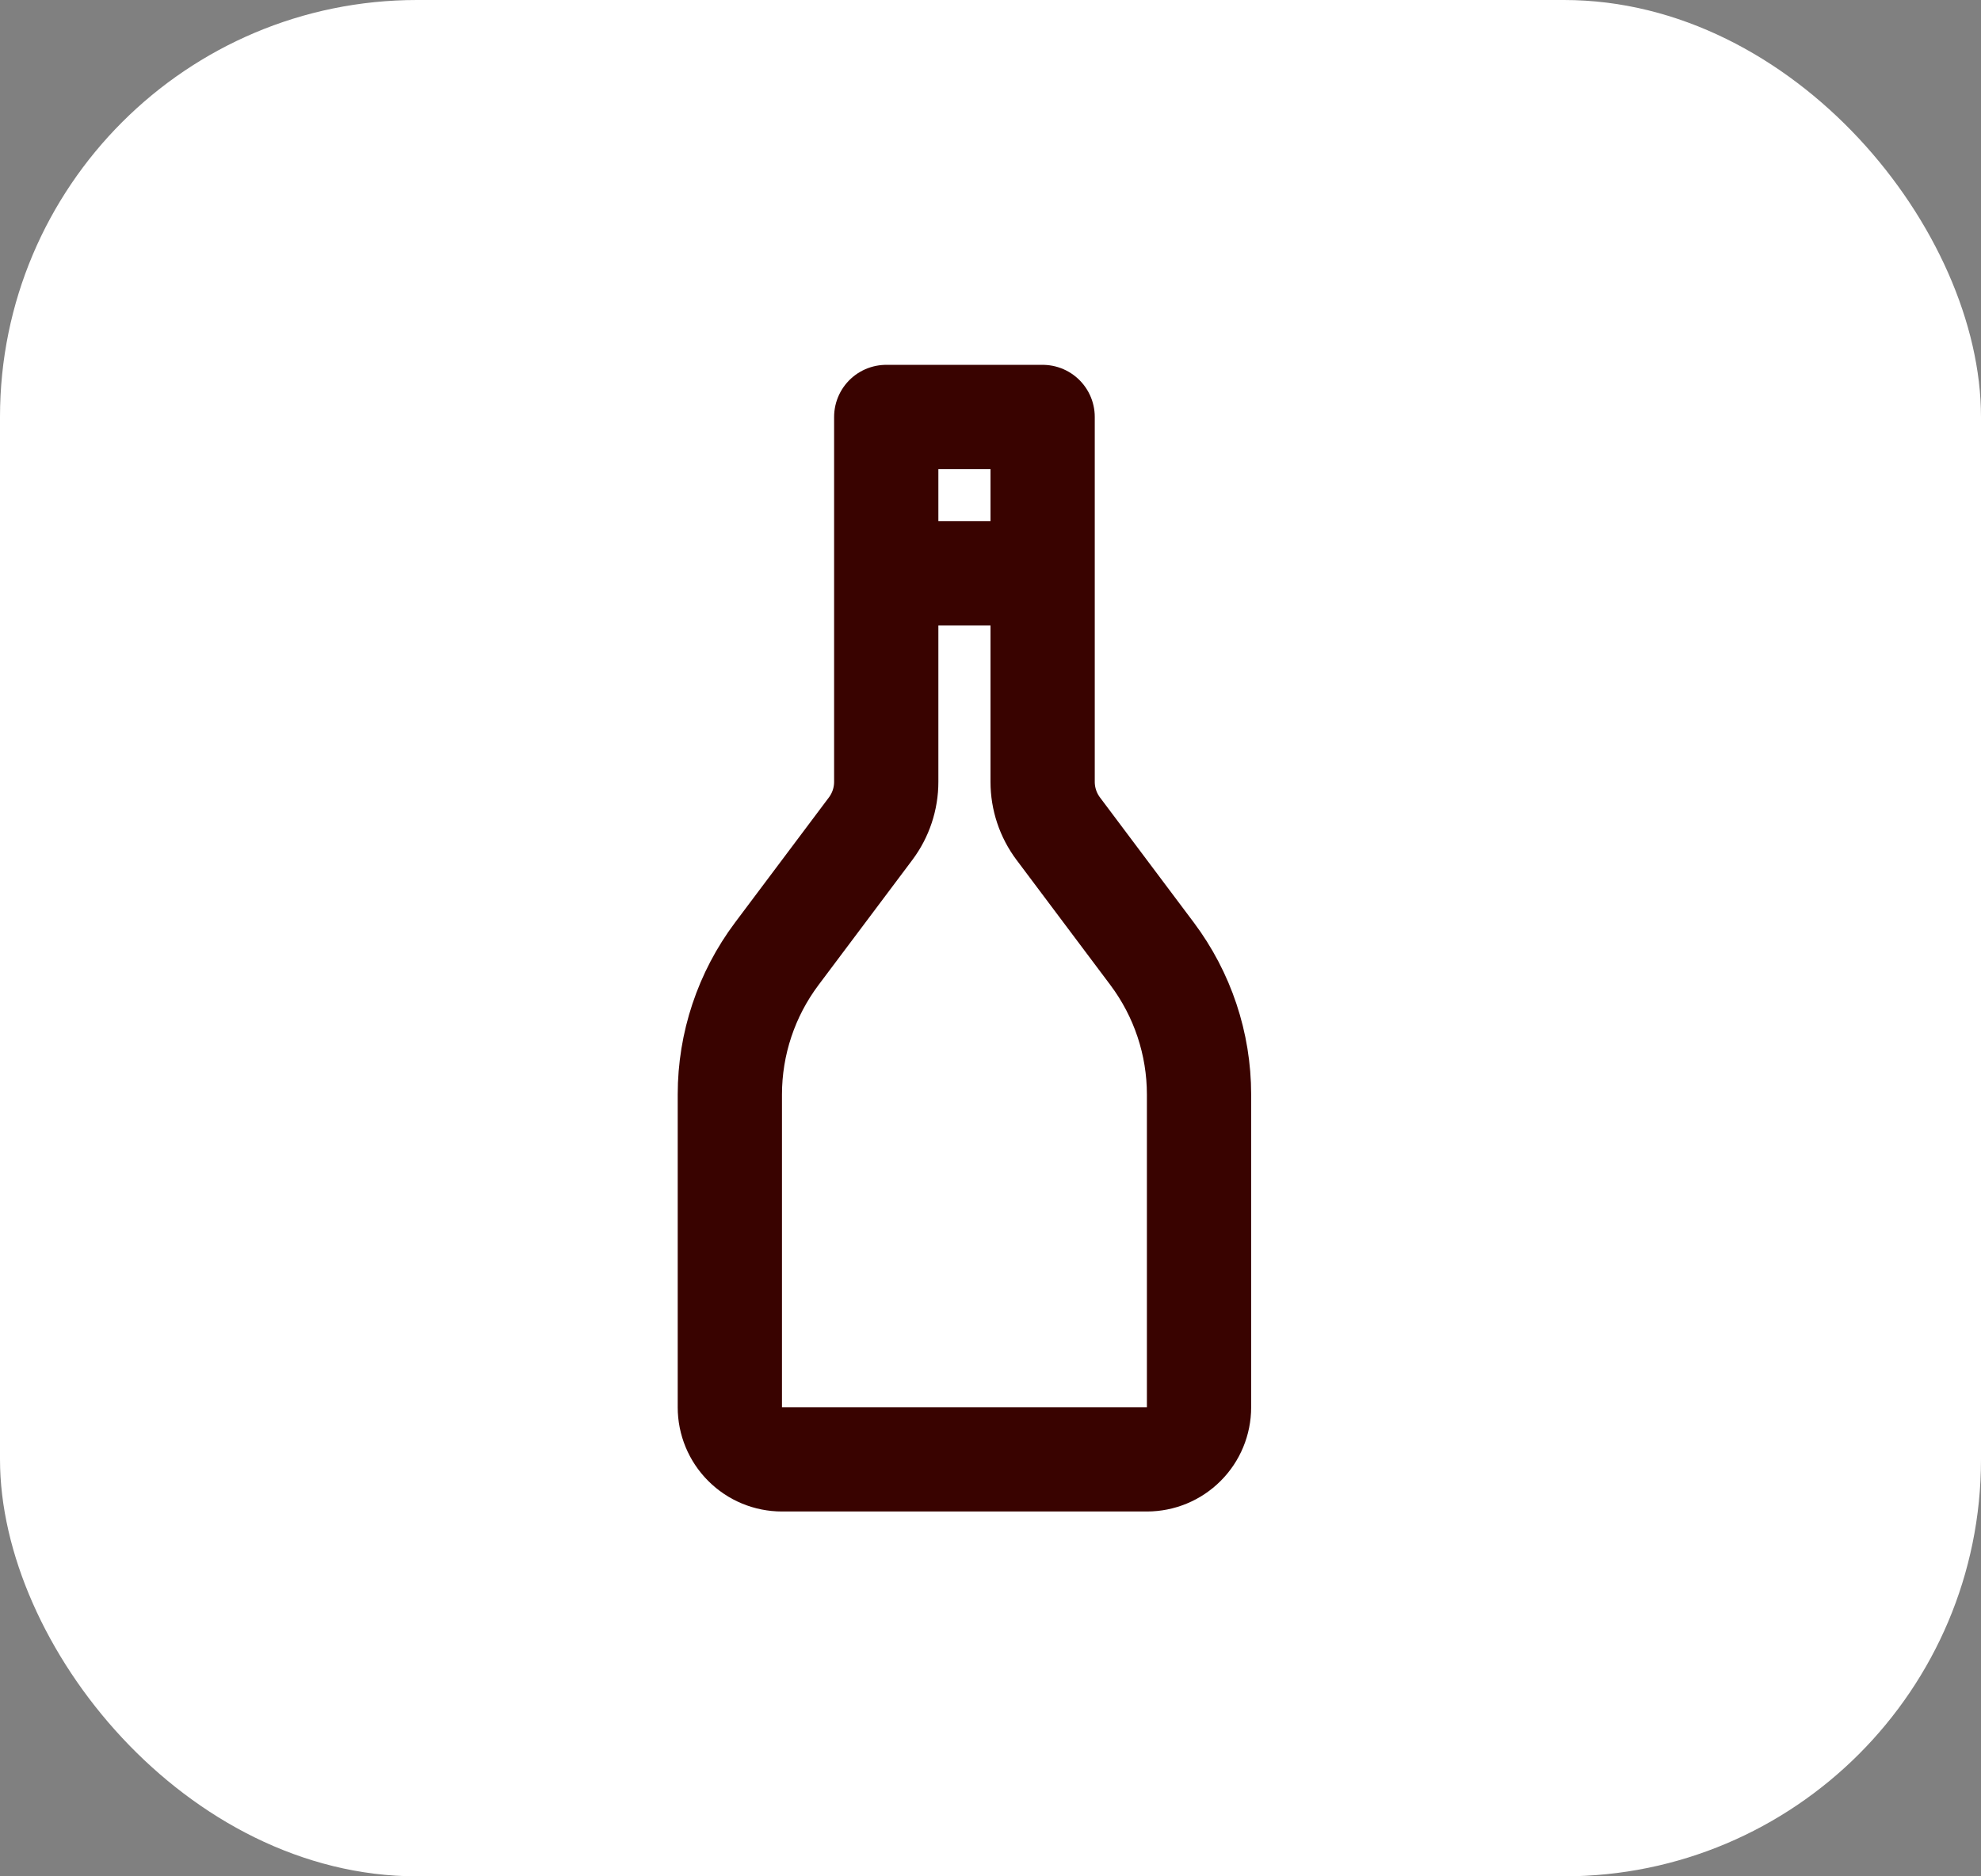 <?xml version="1.0" encoding="UTF-8"?> <svg xmlns="http://www.w3.org/2000/svg" width="38" height="36" viewBox="0 0 38 36" fill="none"><rect x="0" y="0" width="38" height="36" fill="#808080" stroke="none"/><rect width="38" height="36" rx="8" fill="white"></rect><path d="M17 11H20M17 12V10M20 12V10M14 21C14 20.026 14.316 19.079 14.9 18.3L16.7 15.9C16.895 15.64 17 15.325 17 15V8H20V15C20 15.325 20.105 15.64 20.3 15.9L22.1 18.3C22.684 19.079 23 20.026 23 21V27C23 27.265 22.895 27.52 22.707 27.707C22.52 27.895 22.265 28 22 28H15C14.735 28 14.48 27.895 14.293 27.707C14.105 27.52 14 27.265 14 27V21Z" stroke="#390300" stroke-width="2" stroke-linecap="round" stroke-linejoin="round"></path></svg> 